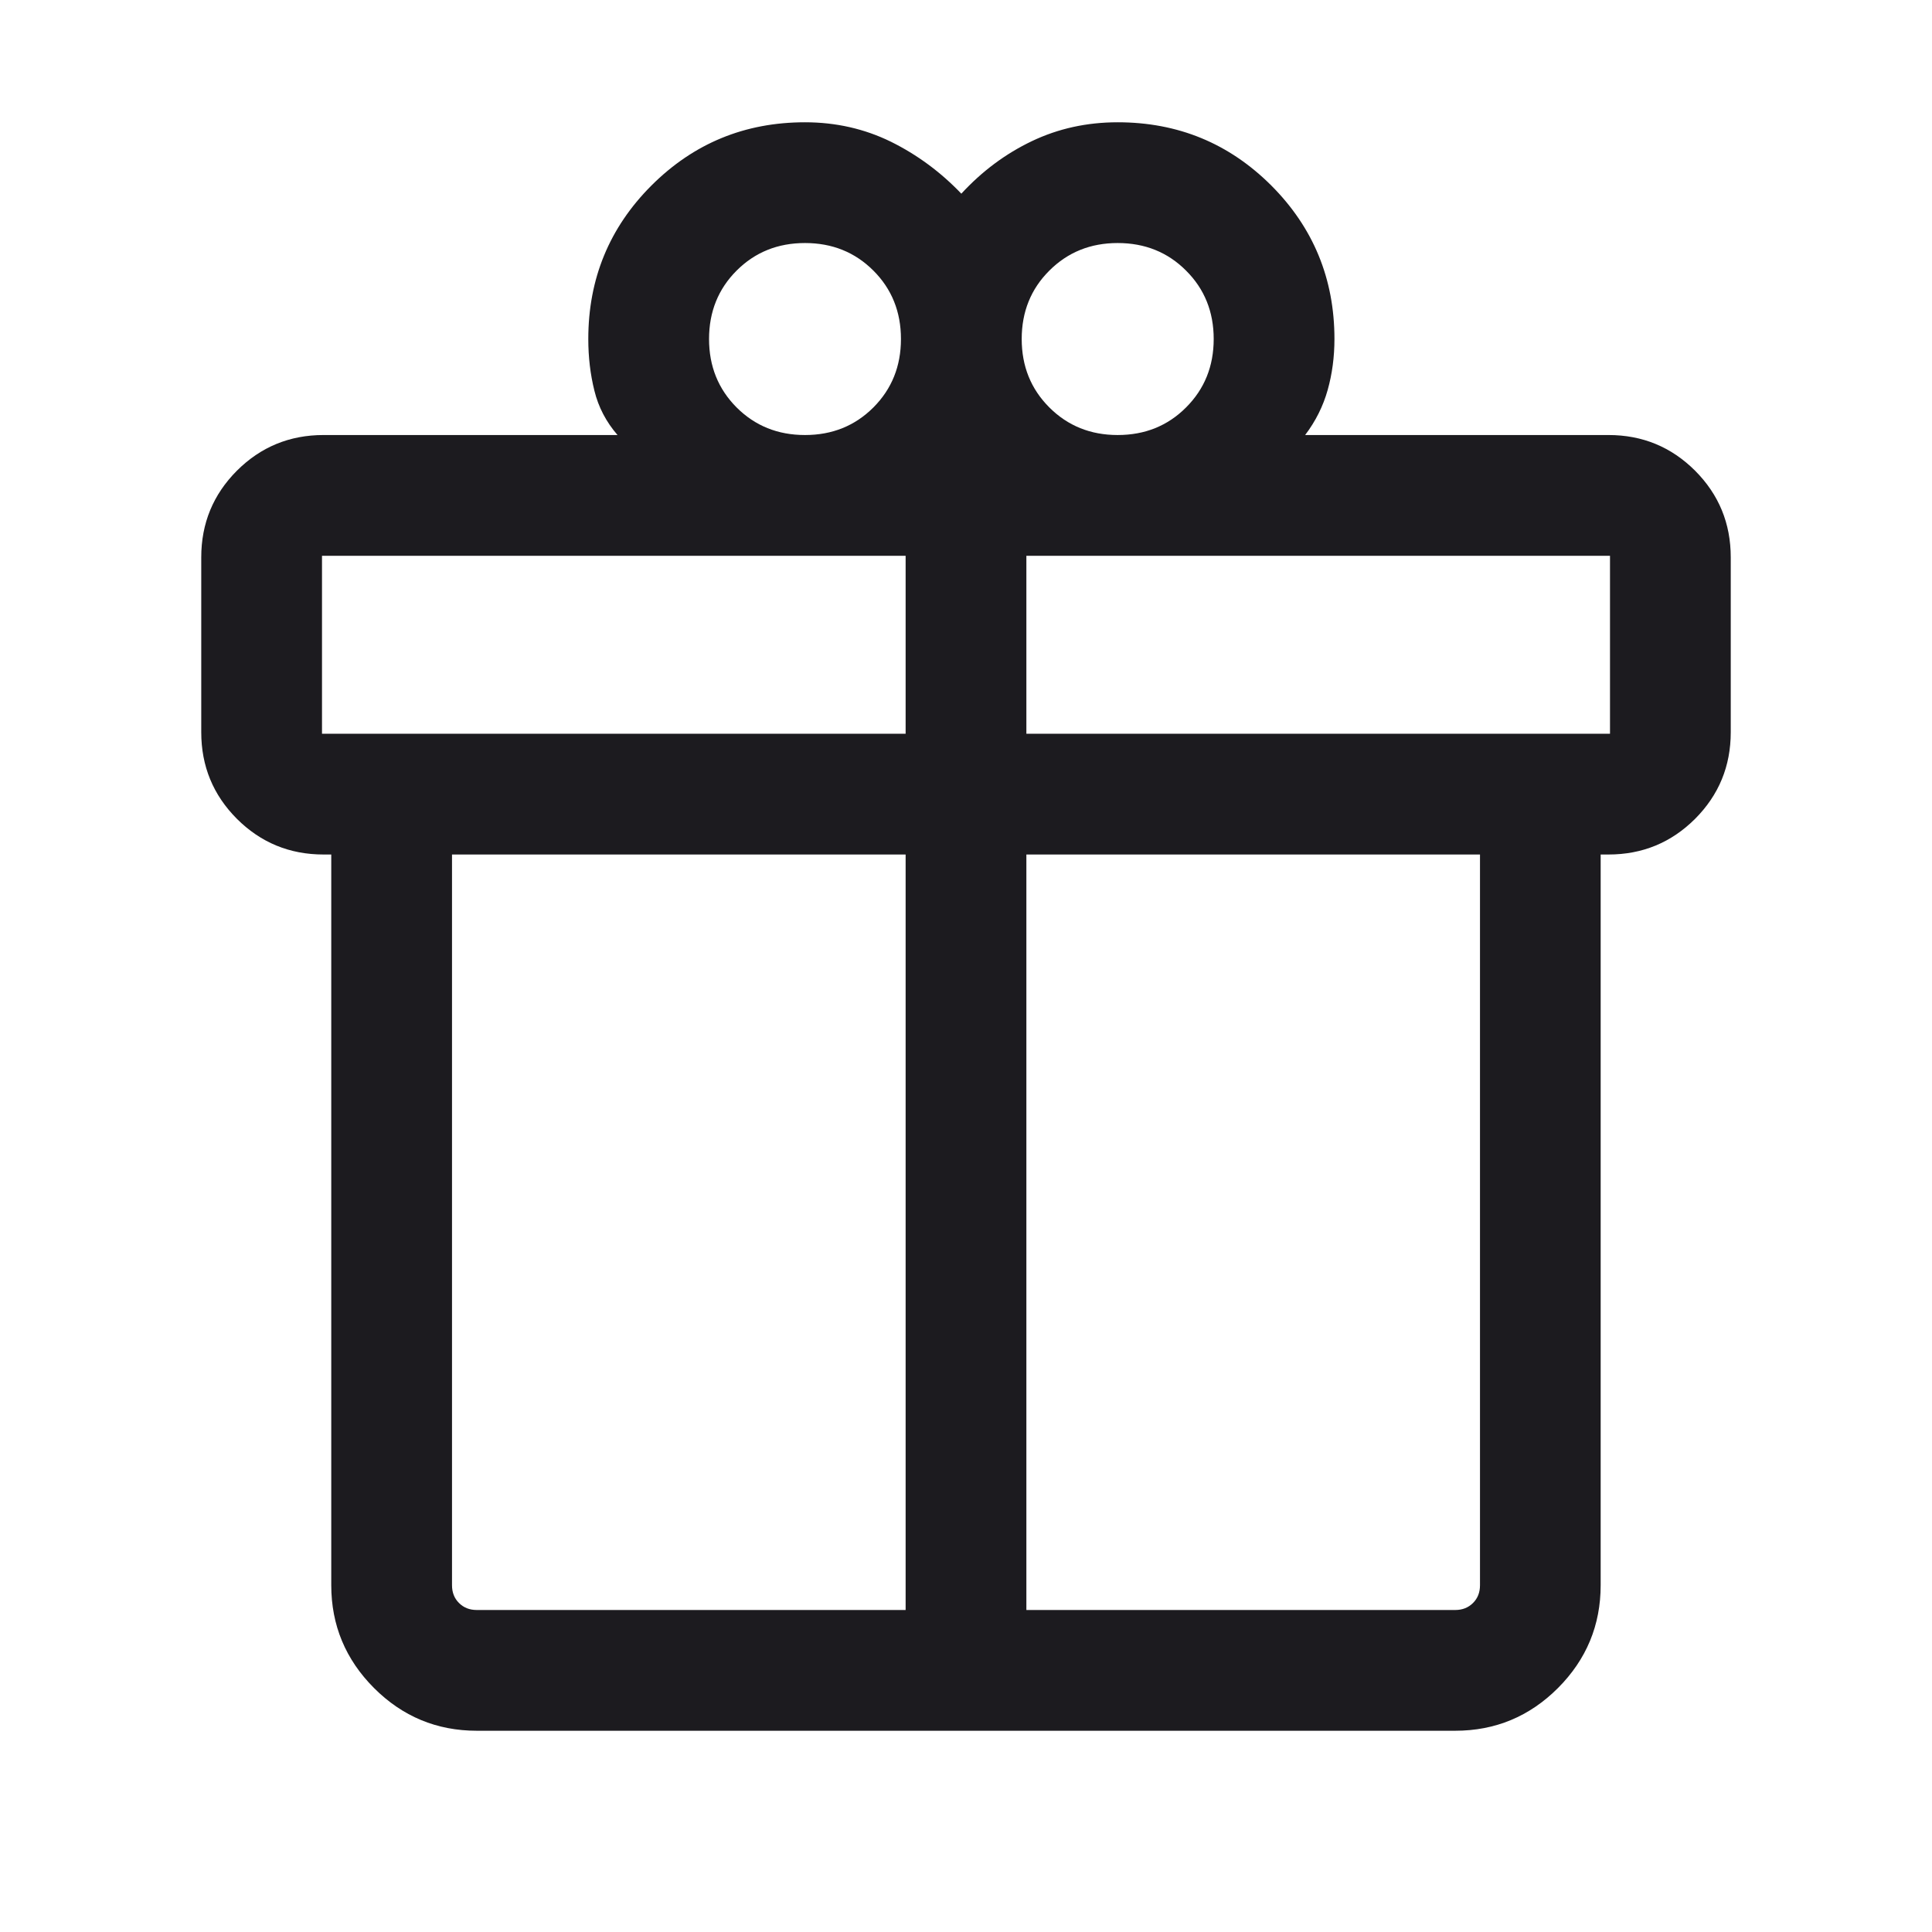 <svg width="24" height="24" viewBox="0 0 24 24" fill="none" xmlns="http://www.w3.org/2000/svg">
<mask id="mask0_1036_11421" style="mask-type:alpha" maskUnits="userSpaceOnUse" x="0" y="0" width="24" height="24">
<rect width="24" height="24" fill="#D9D9D9"/>
</mask>
<g mask="url(#mask0_1036_11421)">
<path d="M4.115 19.692V10.615H4.019C3.597 10.615 3.239 10.467 2.943 10.172C2.648 9.876 2.5 9.518 2.5 9.096V6.923C2.5 6.501 2.648 6.143 2.943 5.847C3.239 5.552 3.597 5.404 4.019 5.404H7.671C7.53 5.241 7.434 5.058 7.384 4.854C7.333 4.65 7.308 4.436 7.308 4.211C7.308 3.464 7.569 2.828 8.093 2.304C8.617 1.781 9.252 1.519 10 1.519C10.383 1.519 10.739 1.6 11.066 1.76C11.392 1.921 11.685 2.137 11.942 2.406C12.2 2.126 12.492 1.909 12.819 1.753C13.146 1.597 13.501 1.519 13.884 1.519C14.633 1.519 15.268 1.781 15.792 2.304C16.315 2.828 16.577 3.464 16.577 4.211C16.577 4.433 16.549 4.644 16.493 4.844C16.437 5.044 16.344 5.231 16.213 5.404H19.981C20.403 5.404 20.761 5.552 21.057 5.847C21.352 6.143 21.5 6.501 21.5 6.923V9.096C21.5 9.518 21.352 9.876 21.057 10.172C20.761 10.467 20.403 10.615 19.981 10.615H19.884V19.692C19.884 20.189 19.707 20.615 19.354 20.969C19 21.323 18.574 21.5 18.077 21.5H5.923C5.426 21.5 5 21.323 4.646 20.969C4.293 20.615 4.115 20.189 4.115 19.692ZM13.884 3.019C13.547 3.019 13.264 3.133 13.035 3.362C12.806 3.59 12.692 3.874 12.692 4.211C12.692 4.549 12.806 4.832 13.035 5.061C13.264 5.29 13.547 5.404 13.884 5.404C14.222 5.404 14.506 5.29 14.734 5.061C14.963 4.832 15.077 4.549 15.077 4.211C15.077 3.874 14.963 3.59 14.734 3.362C14.506 3.133 14.222 3.019 13.884 3.019ZM8.808 4.211C8.808 4.549 8.922 4.832 9.15 5.061C9.379 5.29 9.662 5.404 10 5.404C10.338 5.404 10.621 5.29 10.85 5.061C11.078 4.832 11.192 4.549 11.192 4.211C11.192 3.874 11.078 3.59 10.85 3.362C10.621 3.133 10.338 3.019 10 3.019C9.662 3.019 9.379 3.133 9.15 3.362C8.922 3.59 8.808 3.874 8.808 4.211ZM4 6.904V9.115H11.25V6.904H4ZM11.25 20V10.615H5.615V19.692C5.615 19.782 5.644 19.856 5.702 19.913C5.76 19.971 5.833 20 5.923 20H11.25ZM12.75 20H18.077C18.167 20 18.24 19.971 18.298 19.913C18.356 19.856 18.385 19.782 18.385 19.692V10.615H12.75V20ZM20 9.115V6.904H12.75V9.115H20Z" fill="#1C1B1F"/>
</g>
</svg>
